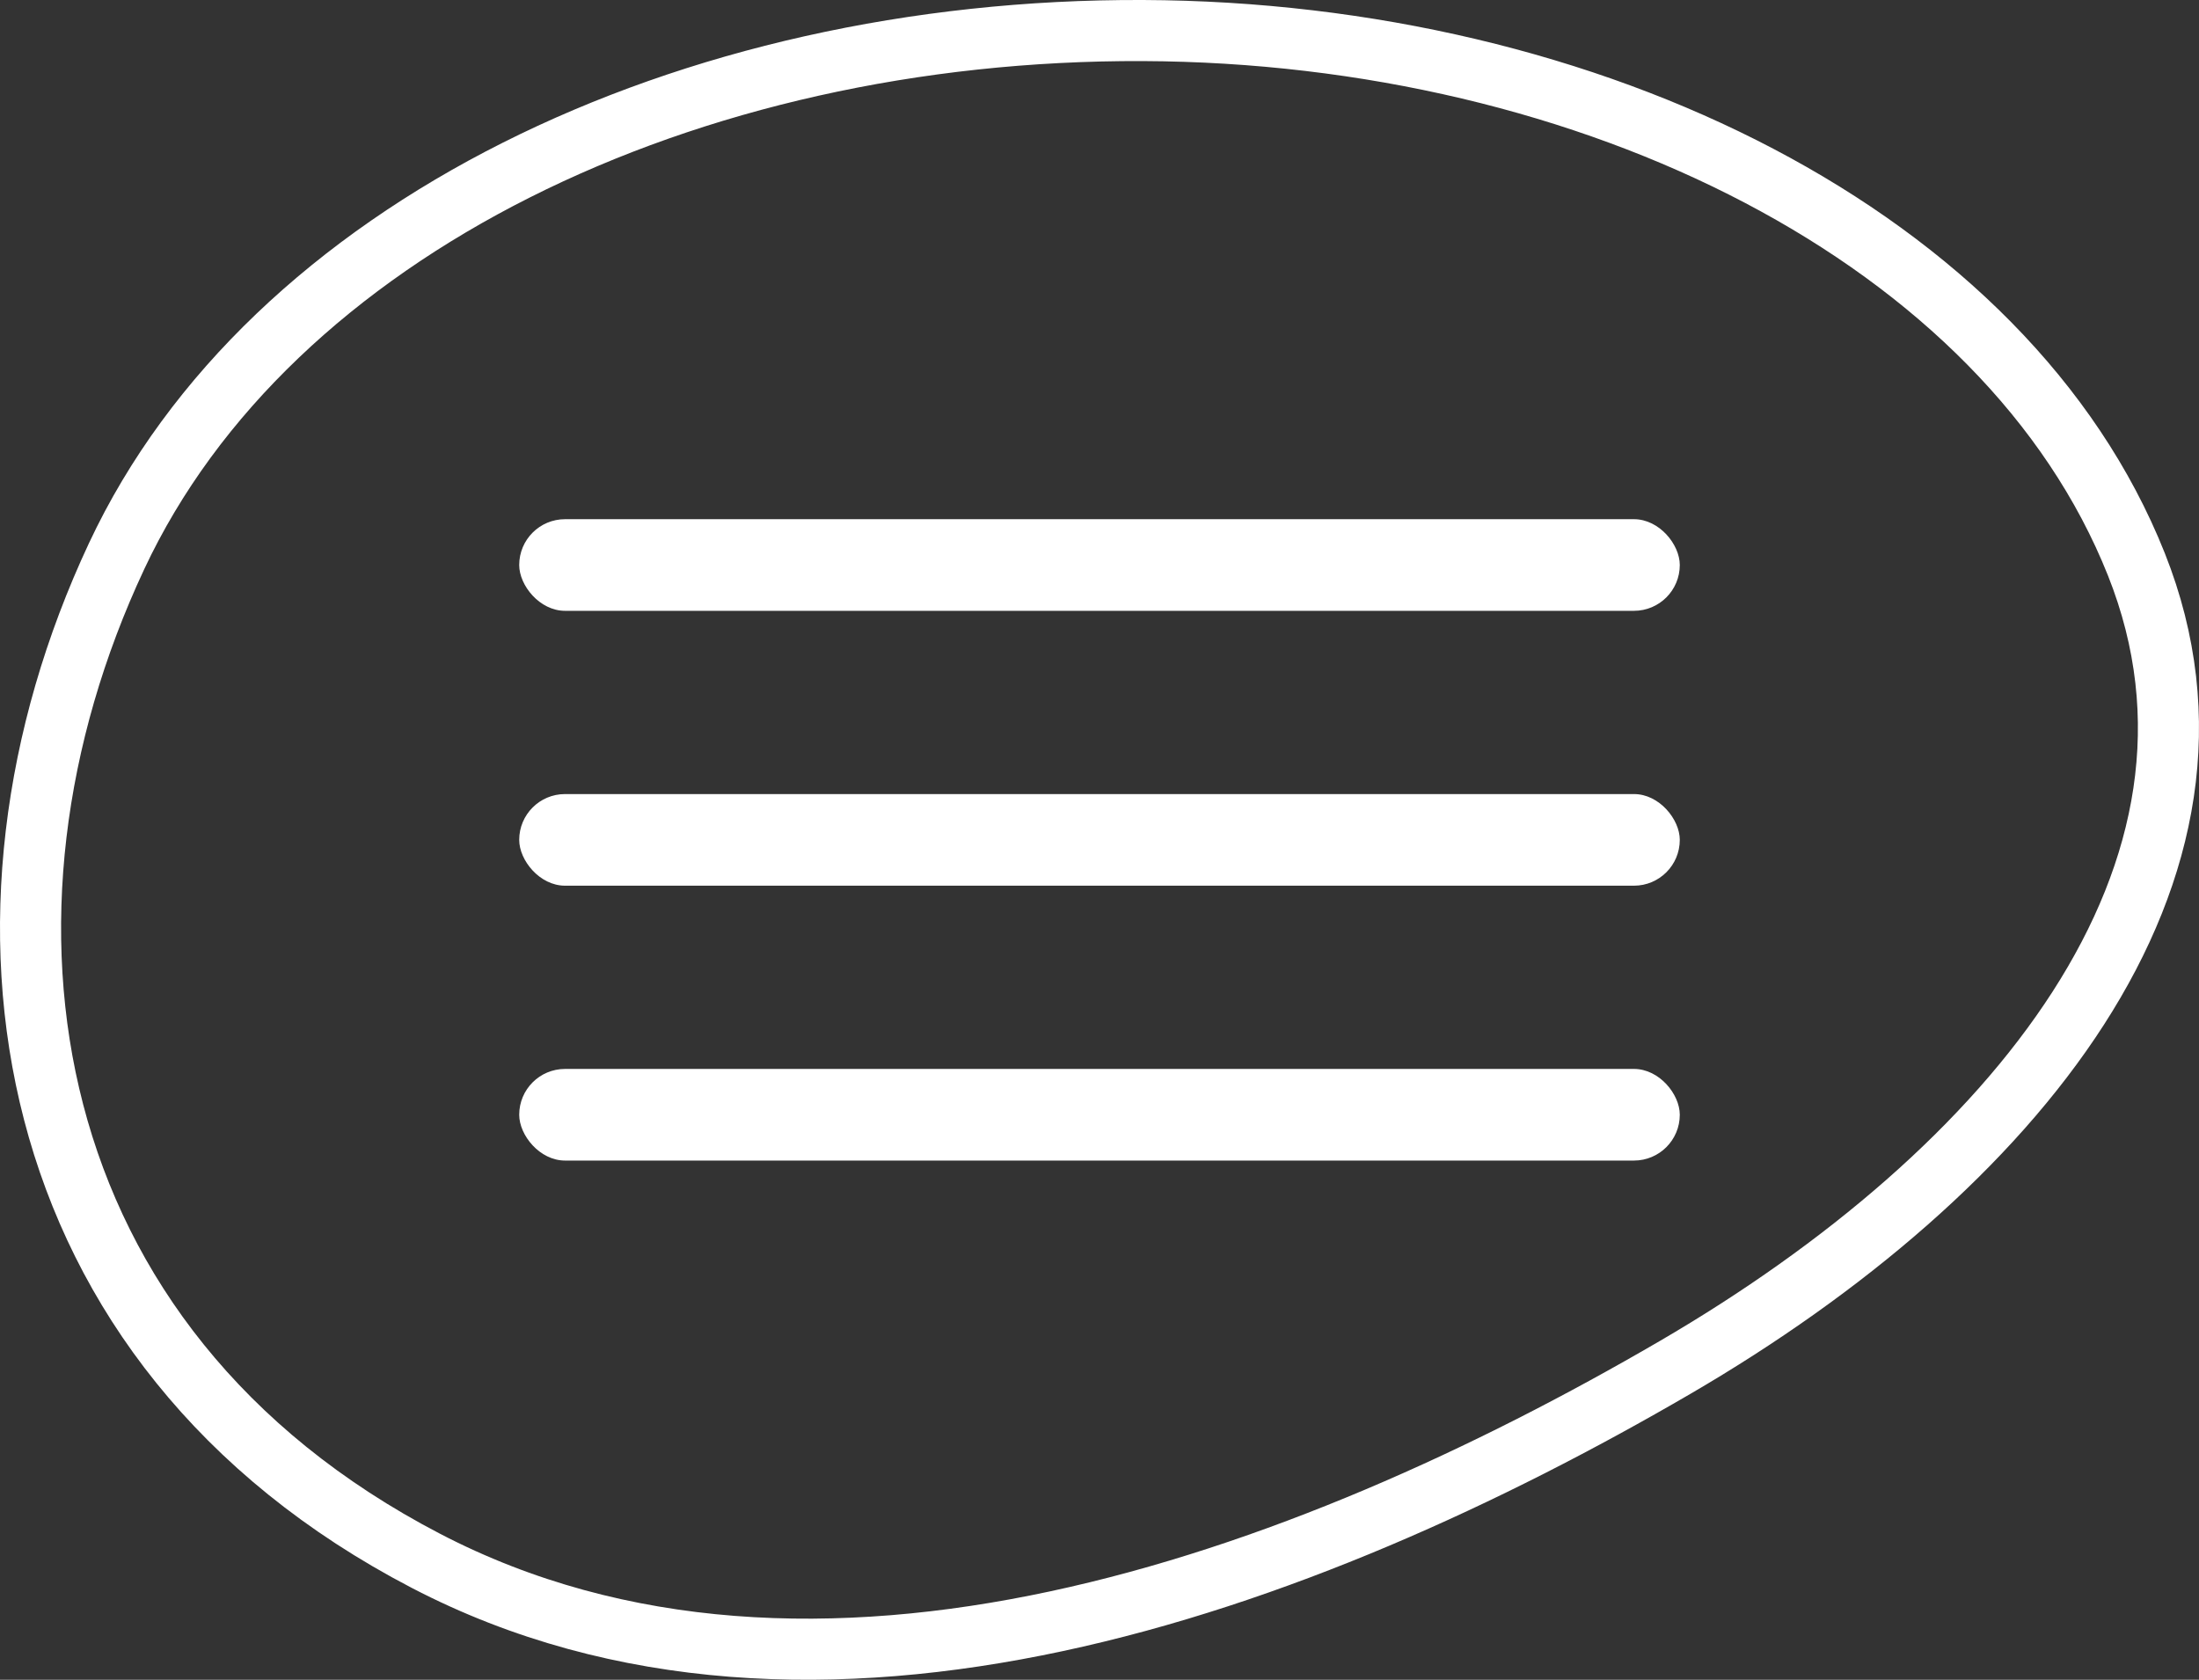 <?xml version="1.0" encoding="UTF-8"?> <svg xmlns="http://www.w3.org/2000/svg" width="72" height="55" viewBox="0 0 72 55" fill="none"><rect x="0" y="0" width="72" height="55" fill="#333333" stroke="none"/> <path fill-rule="evenodd" clip-rule="evenodd" d="M37.424 1C52.097 1.06 65.694 7.791 69.949 18.477C73.978 28.598 65.884 38.342 54.851 44.771C42.637 51.888 26.644 57.716 13.947 51.107C0.441 44.078 -1.678 29.939 3.818 18.21C8.831 7.51 22.496 0.94 37.424 1Z" stroke="white" stroke-width="2"></path> <rect x="17" y="17" width="38" height="3" rx="1.5" fill="white"></rect> <rect x="17" y="26" width="38" height="3" rx="1.5" fill="white"></rect> <rect x="17" y="35" width="38" height="3" rx="1.5" fill="white"></rect> </svg> 